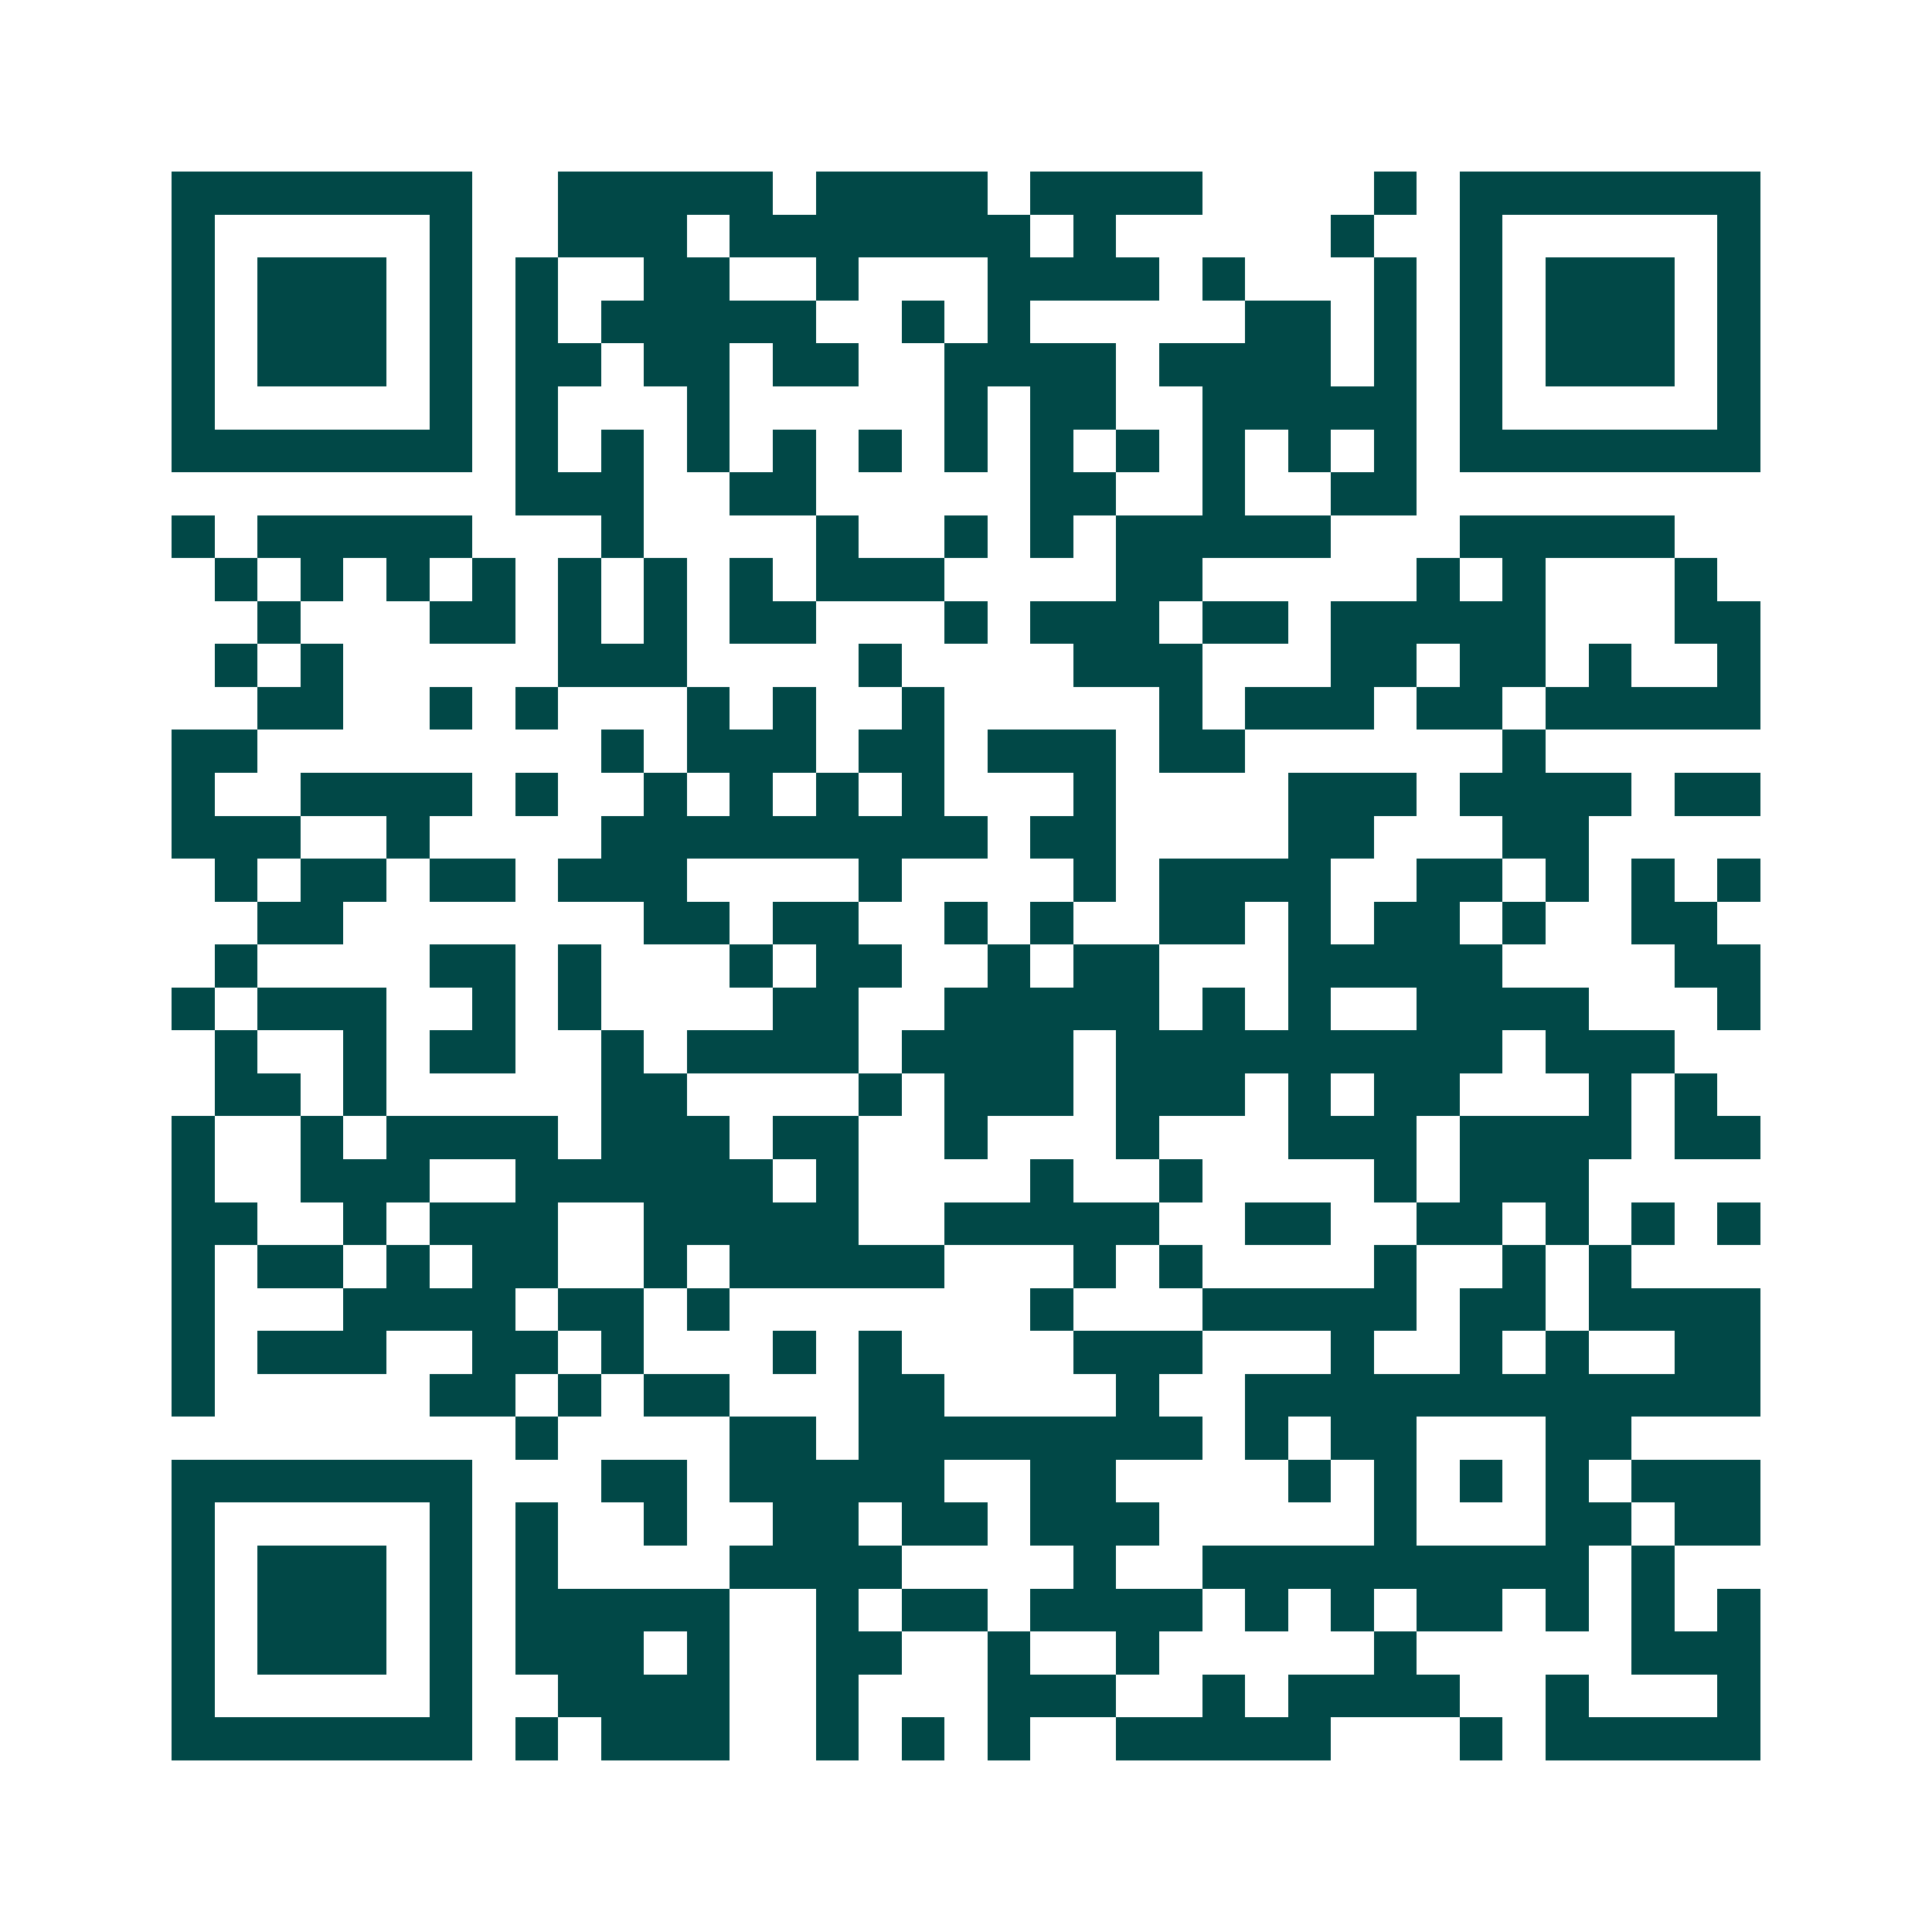 <svg xmlns="http://www.w3.org/2000/svg" width="200" height="200" viewBox="0 0 45 45" shape-rendering="crispEdges"><path fill="#ffffff" d="M0 0h45v45H0z"/><path stroke="#014847" d="M4 4.5h7m2 0h5m1 0h4m1 0h4m4 0h1m1 0h7M4 5.5h1m5 0h1m2 0h3m1 0h7m1 0h1m5 0h1m2 0h1m5 0h1M4 6.5h1m1 0h3m1 0h1m1 0h1m2 0h2m2 0h1m3 0h4m1 0h1m3 0h1m1 0h1m1 0h3m1 0h1M4 7.5h1m1 0h3m1 0h1m1 0h1m1 0h5m2 0h1m1 0h1m5 0h2m1 0h1m1 0h1m1 0h3m1 0h1M4 8.5h1m1 0h3m1 0h1m1 0h2m1 0h2m1 0h2m2 0h4m1 0h4m1 0h1m1 0h1m1 0h3m1 0h1M4 9.5h1m5 0h1m1 0h1m3 0h1m5 0h1m1 0h2m2 0h5m1 0h1m5 0h1M4 10.5h7m1 0h1m1 0h1m1 0h1m1 0h1m1 0h1m1 0h1m1 0h1m1 0h1m1 0h1m1 0h1m1 0h1m1 0h7M12 11.5h3m2 0h2m5 0h2m2 0h1m2 0h2M4 12.5h1m1 0h5m3 0h1m4 0h1m2 0h1m1 0h1m1 0h5m3 0h5M5 13.5h1m1 0h1m1 0h1m1 0h1m1 0h1m1 0h1m1 0h1m1 0h3m4 0h2m5 0h1m1 0h1m3 0h1M6 14.5h1m3 0h2m1 0h1m1 0h1m1 0h2m3 0h1m1 0h3m1 0h2m1 0h5m3 0h2M5 15.5h1m1 0h1m5 0h3m4 0h1m4 0h3m3 0h2m1 0h2m1 0h1m2 0h1M6 16.5h2m2 0h1m1 0h1m3 0h1m1 0h1m2 0h1m5 0h1m1 0h3m1 0h2m1 0h5M4 17.5h2m8 0h1m1 0h3m1 0h2m1 0h3m1 0h2m6 0h1M4 18.5h1m2 0h4m1 0h1m2 0h1m1 0h1m1 0h1m1 0h1m3 0h1m4 0h3m1 0h4m1 0h2M4 19.5h3m2 0h1m4 0h9m1 0h2m4 0h2m3 0h2M5 20.5h1m1 0h2m1 0h2m1 0h3m4 0h1m4 0h1m1 0h4m2 0h2m1 0h1m1 0h1m1 0h1M6 21.5h2m7 0h2m1 0h2m2 0h1m1 0h1m2 0h2m1 0h1m1 0h2m1 0h1m2 0h2M5 22.5h1m4 0h2m1 0h1m3 0h1m1 0h2m2 0h1m1 0h2m3 0h5m4 0h2M4 23.5h1m1 0h3m2 0h1m1 0h1m4 0h2m2 0h5m1 0h1m1 0h1m2 0h4m3 0h1M5 24.5h1m2 0h1m1 0h2m2 0h1m1 0h4m1 0h4m1 0h9m1 0h3M5 25.5h2m1 0h1m5 0h2m4 0h1m1 0h3m1 0h3m1 0h1m1 0h2m3 0h1m1 0h1M4 26.5h1m2 0h1m1 0h4m1 0h3m1 0h2m2 0h1m3 0h1m3 0h3m1 0h4m1 0h2M4 27.5h1m2 0h3m2 0h6m1 0h1m4 0h1m2 0h1m4 0h1m1 0h3M4 28.5h2m2 0h1m1 0h3m2 0h5m2 0h5m2 0h2m2 0h2m1 0h1m1 0h1m1 0h1M4 29.5h1m1 0h2m1 0h1m1 0h2m2 0h1m1 0h5m3 0h1m1 0h1m4 0h1m2 0h1m1 0h1M4 30.5h1m3 0h4m1 0h2m1 0h1m7 0h1m3 0h5m1 0h2m1 0h4M4 31.5h1m1 0h3m2 0h2m1 0h1m3 0h1m1 0h1m4 0h3m3 0h1m2 0h1m1 0h1m2 0h2M4 32.5h1m5 0h2m1 0h1m1 0h2m3 0h2m4 0h1m2 0h12M12 33.5h1m4 0h2m1 0h8m1 0h1m1 0h2m3 0h2M4 34.5h7m3 0h2m1 0h5m2 0h2m4 0h1m1 0h1m1 0h1m1 0h1m1 0h3M4 35.5h1m5 0h1m1 0h1m2 0h1m2 0h2m1 0h2m1 0h3m5 0h1m3 0h2m1 0h2M4 36.5h1m1 0h3m1 0h1m1 0h1m4 0h4m4 0h1m2 0h9m1 0h1M4 37.5h1m1 0h3m1 0h1m1 0h5m2 0h1m1 0h2m1 0h4m1 0h1m1 0h1m1 0h2m1 0h1m1 0h1m1 0h1M4 38.5h1m1 0h3m1 0h1m1 0h3m1 0h1m2 0h2m2 0h1m2 0h1m5 0h1m5 0h3M4 39.5h1m5 0h1m2 0h4m2 0h1m3 0h3m2 0h1m1 0h4m2 0h1m3 0h1M4 40.5h7m1 0h1m1 0h3m2 0h1m1 0h1m1 0h1m2 0h5m3 0h1m1 0h5"/></svg>
